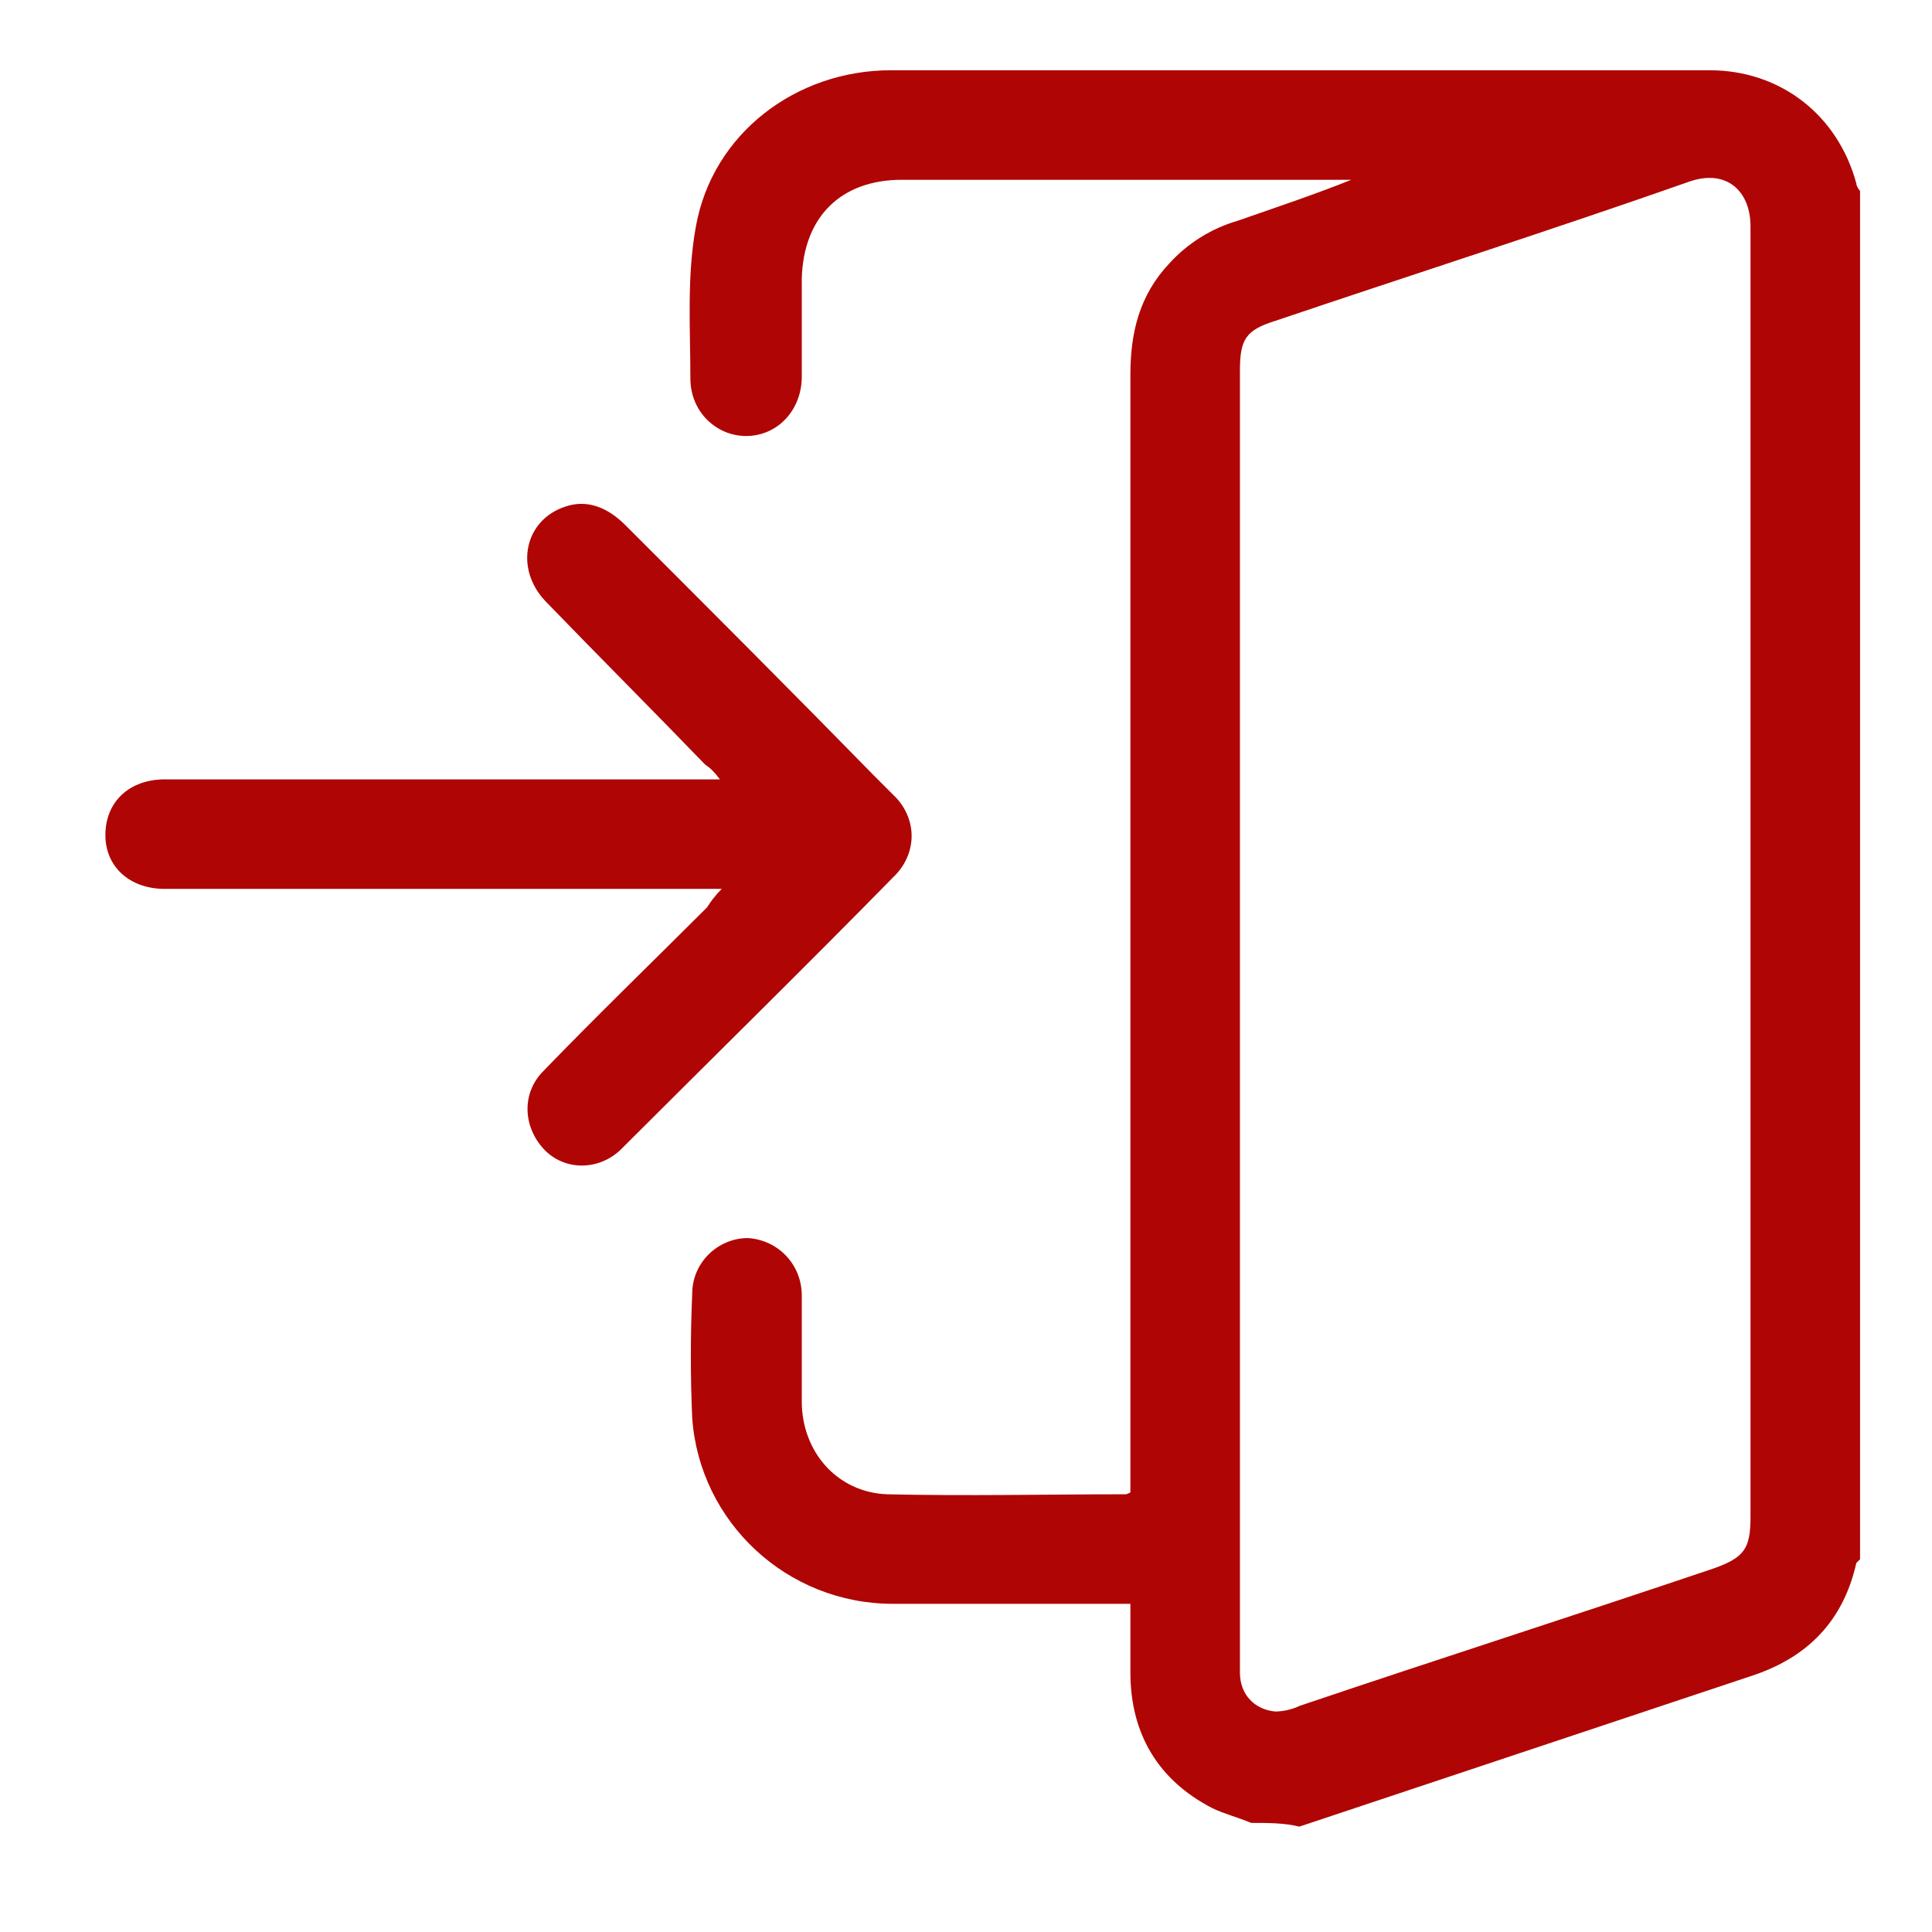 <svg width="55" height="55" viewBox="0 0 55 55" fill="none" xmlns="http://www.w3.org/2000/svg">
<g id="Group 1054">
<g id="Group">
<path id="Vector" d="M35.616 51.894C35.246 51.736 34.823 51.63 34.506 51.471C32.973 50.679 32.18 49.357 32.18 47.613C32.18 46.979 32.18 46.345 32.18 45.657C31.969 45.657 31.81 45.657 31.599 45.657C29.537 45.657 27.476 45.657 25.415 45.657C22.402 45.657 19.918 43.332 19.706 40.372C19.654 39.209 19.654 37.994 19.706 36.831C19.706 35.932 20.447 35.245 21.292 35.245C22.138 35.298 22.825 35.985 22.825 36.884C22.825 37.888 22.825 38.892 22.825 39.896C22.825 41.324 23.829 42.486 25.256 42.539C27.529 42.592 29.802 42.539 32.022 42.539C32.074 42.539 32.074 42.539 32.18 42.486C32.18 42.275 32.18 42.063 32.18 41.852C32.18 31.44 32.18 21.08 32.18 10.668C32.18 9.452 32.444 8.395 33.29 7.497C33.819 6.915 34.506 6.493 35.246 6.281C36.303 5.911 37.413 5.541 38.47 5.118C38.364 5.118 38.206 5.118 38.1 5.118C33.977 5.118 29.855 5.118 25.679 5.118C23.935 5.118 22.878 6.175 22.825 7.92C22.825 8.871 22.825 9.77 22.825 10.721C22.825 11.672 22.138 12.412 21.239 12.412C20.394 12.412 19.654 11.725 19.654 10.774C19.654 9.347 19.548 7.867 19.812 6.44C20.288 3.797 22.666 2 25.362 2C33.132 2 40.901 2 48.671 2C50.679 2 52.318 3.268 52.846 5.224C52.846 5.277 52.899 5.383 52.952 5.436C52.952 18.438 52.952 31.387 52.952 44.389C52.899 44.442 52.899 44.442 52.846 44.495C52.476 46.133 51.472 47.19 49.833 47.719C47.614 48.459 45.394 49.199 43.174 49.939C41.112 50.626 39.051 51.313 36.99 52C36.567 51.894 36.091 51.894 35.616 51.894ZM35.298 28.956C35.298 33.66 35.298 38.364 35.298 43.068C35.298 44.6 35.298 46.08 35.298 47.613C35.298 48.247 35.721 48.67 36.303 48.723C36.514 48.723 36.778 48.67 36.99 48.565C40.901 47.243 44.865 45.975 48.776 44.653C49.675 44.336 49.833 44.072 49.833 43.173C49.833 30.911 49.833 18.649 49.833 6.44C49.833 5.436 49.146 4.801 48.089 5.171C44.178 6.545 40.214 7.814 36.303 9.135C35.457 9.4 35.298 9.664 35.298 10.562C35.298 16.693 35.298 22.825 35.298 28.956Z" fill="#B00505"/>
<path id="Vector_2" d="M20.548 25.305C18.645 25.305 16.901 25.305 15.156 25.305C11.668 25.305 8.18 25.305 4.691 25.305C3.687 25.305 3 24.671 3 23.773C3 22.821 3.687 22.187 4.691 22.187C9.765 22.187 14.787 22.187 19.86 22.187C20.019 22.187 20.23 22.187 20.495 22.187C20.336 21.976 20.23 21.87 20.072 21.764C18.592 20.231 17.059 18.699 15.526 17.113C14.628 16.162 14.945 14.787 16.108 14.417C16.742 14.206 17.323 14.47 17.799 14.946C20.178 17.324 22.556 19.703 24.882 22.081C25.093 22.293 25.304 22.504 25.516 22.715C26.097 23.35 26.097 24.248 25.516 24.883C22.926 27.525 20.283 30.115 17.693 32.705C17.059 33.339 16.055 33.339 15.474 32.705C14.892 32.071 14.839 31.119 15.474 30.485C17.006 28.899 18.592 27.367 20.125 25.834C20.23 25.675 20.336 25.517 20.548 25.305Z" fill="#B00505"/>
</g>
</g>
</svg>
